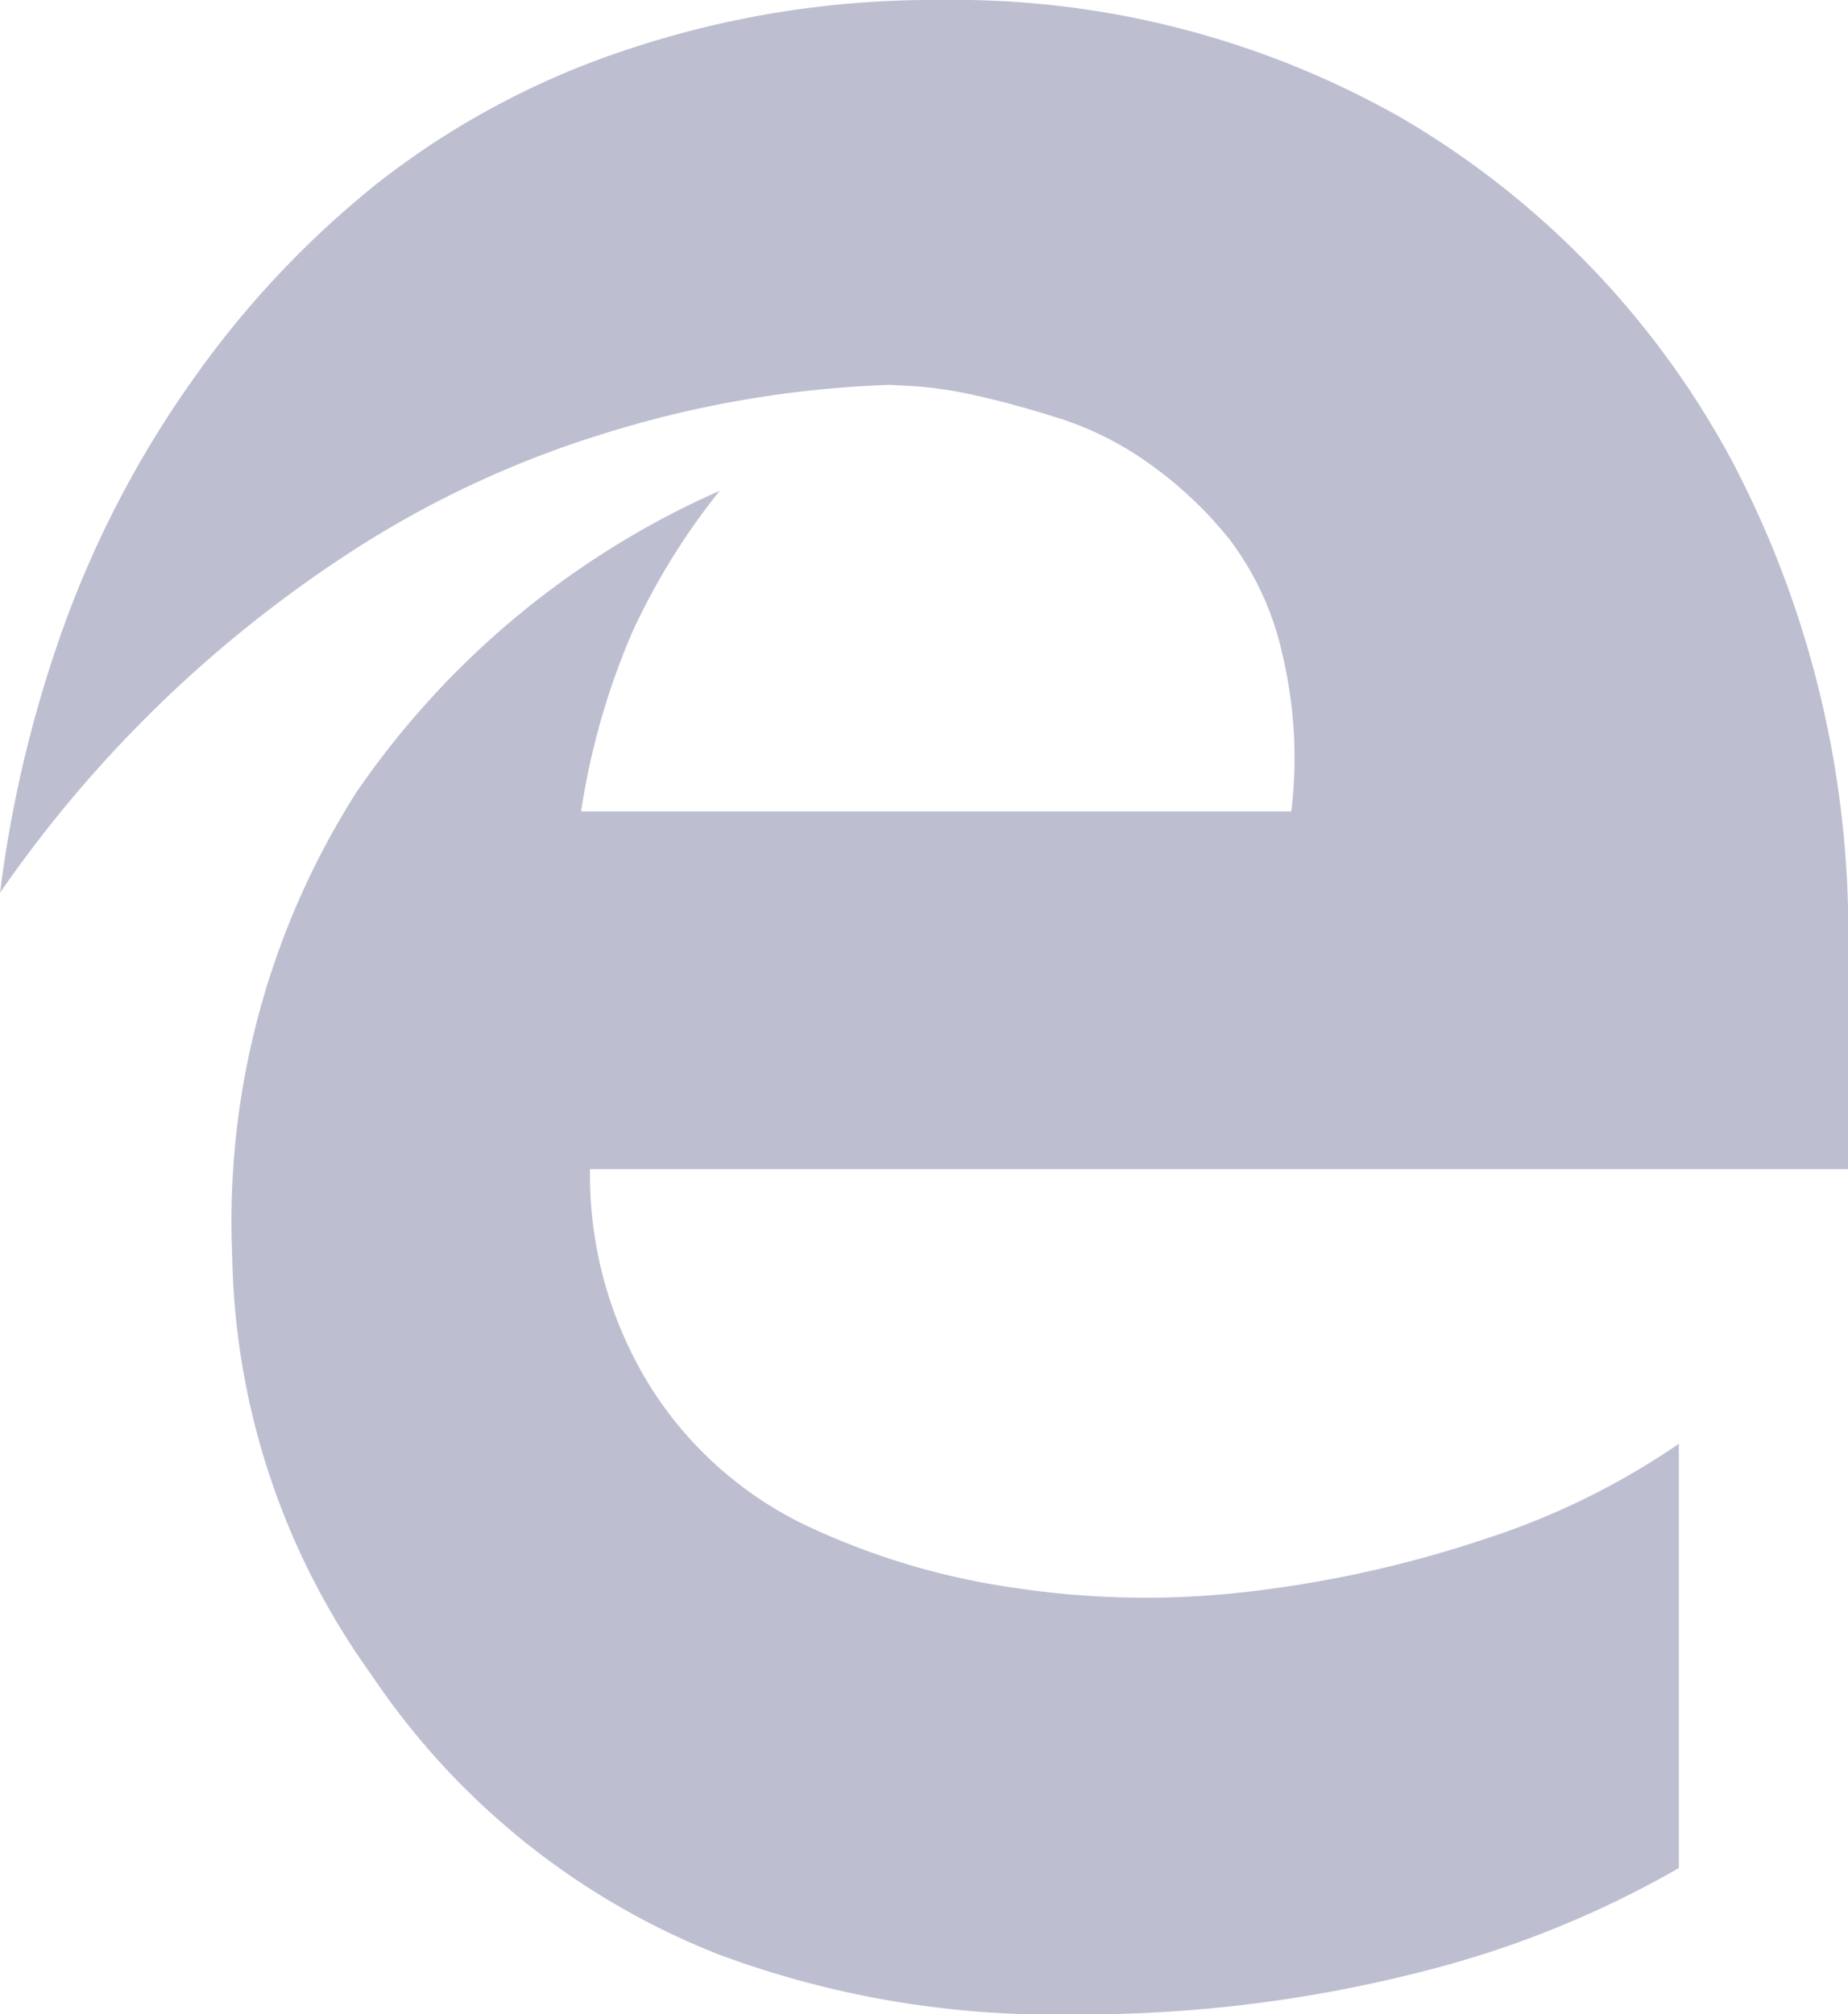 <svg xmlns="http://www.w3.org/2000/svg" width="50.468" height="55" viewBox="0 0 50.468 55" xml:space="preserve">
  <path id="Path_11126" data-name="Path 11126" d="M70.266,26.149a27.634,27.634,0,0,0-3.177-13.581,24.009,24.009,0,0,0-8.977-9.326A24.721,24.721,0,0,0,45.469,0a26.321,26.321,0,0,0-8.441,1.32A22.458,22.458,0,0,0,30.2,4.929a26.031,26.031,0,0,0-5.114,5.407,28.153,28.153,0,0,0-3.512,6.669A33.9,33.9,0,0,0,19.8,24.373a34.407,34.407,0,0,1,9.551-9.286,27.544,27.544,0,0,1,6.822-3.211A29.516,29.516,0,0,1,44.1,10.508l.67.038a10.623,10.623,0,0,1,1.711.261c.69.151,1.455.364,2.289.629a8.79,8.79,0,0,1,2.46,1.258,10.732,10.732,0,0,1,2.152,2.042,8.079,8.079,0,0,1,1.435,3.118,12.254,12.254,0,0,1,.246,4.3H35.668a19.825,19.825,0,0,1,1.4-4.9A18.633,18.633,0,0,1,39.453,13.4a23.564,23.564,0,0,0-9.924,8.236,21.8,21.8,0,0,0-3.389,12.657,20.14,20.14,0,0,0,3.8,11.433,20.4,20.4,0,0,0,9.51,7.648A26.222,26.222,0,0,0,49.1,55a37.466,37.466,0,0,0,9.541-1.169,27.539,27.539,0,0,0,7.006-2.826V39.421a20.512,20.512,0,0,1-5.3,2.6A31.894,31.894,0,0,1,54,43.446a23.944,23.944,0,0,1-6.5-.093,19.813,19.813,0,0,1-5.787-1.75,10.249,10.249,0,0,1-4.168-3.764,10.927,10.927,0,0,1-1.633-5.916H70.266Z" transform="translate(-19.798)" fill="#bdbfd1"/>
</svg>
